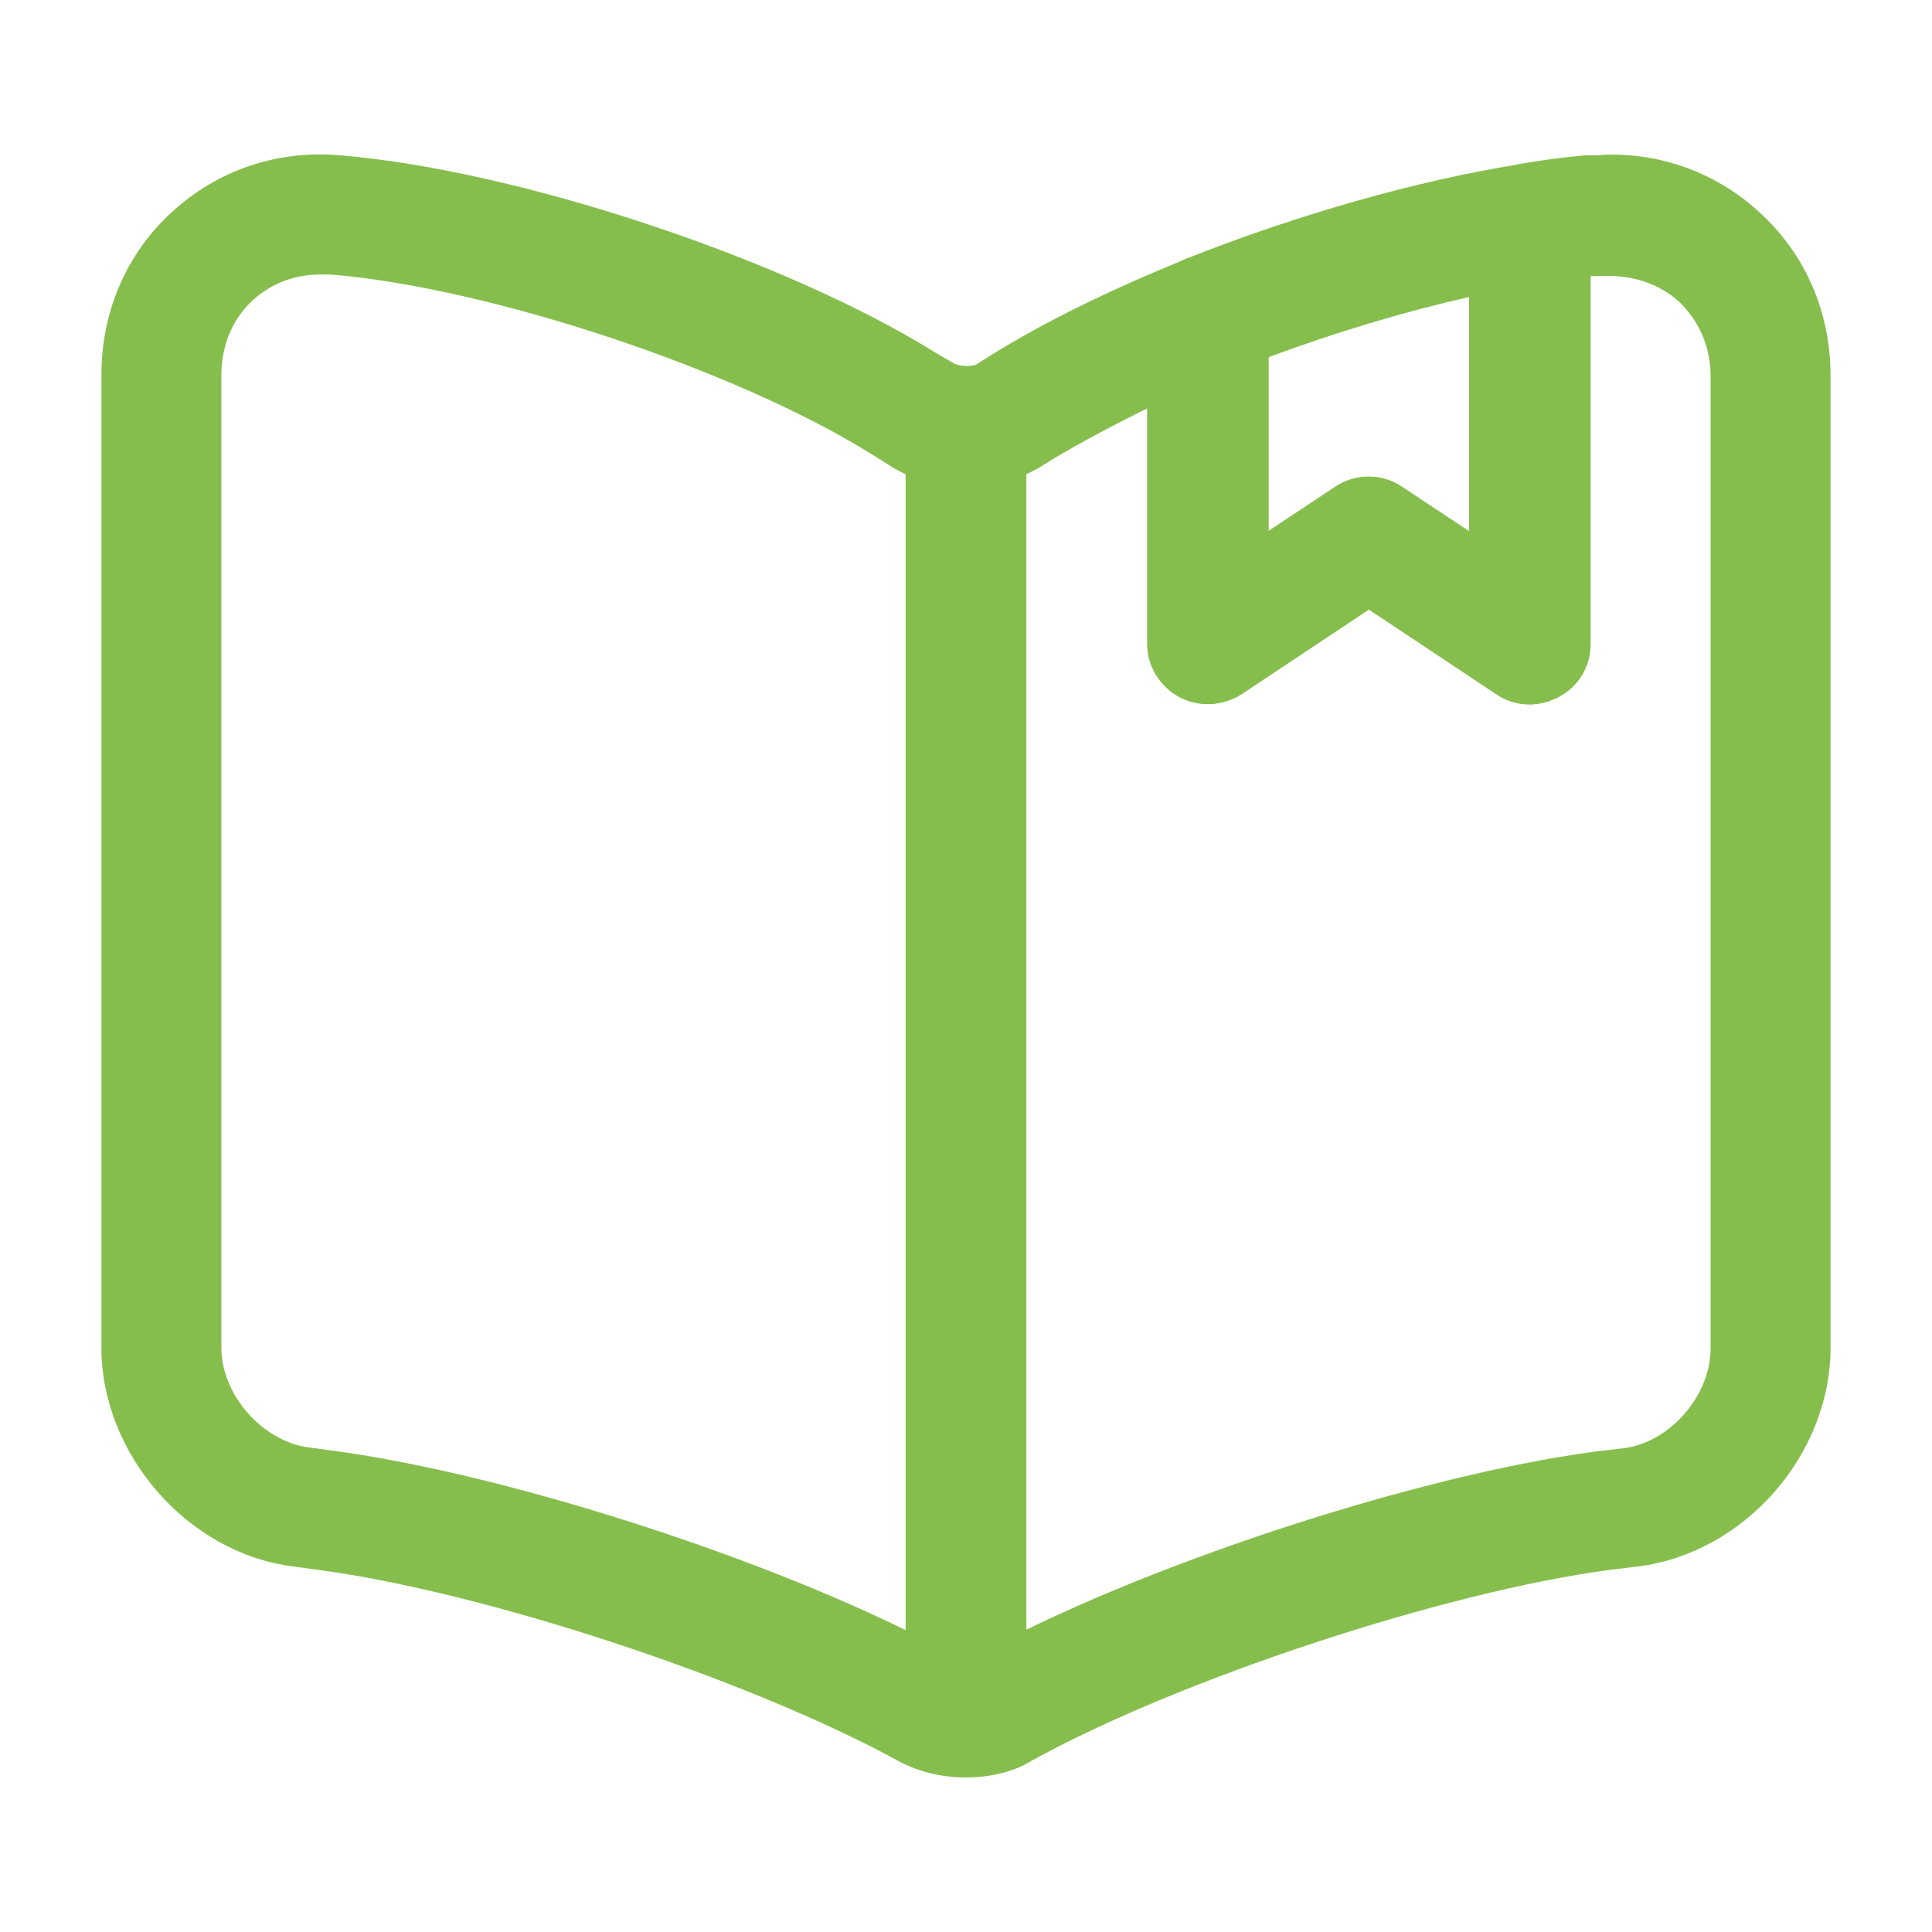 <svg width="56" height="56" viewBox="0 0 56 56" fill="none" xmlns="http://www.w3.org/2000/svg">
<path d="M27.999 51.52C27.299 51.52 26.599 51.357 26.016 51.03C21.653 48.65 13.999 46.13 9.193 45.5L8.516 45.407C5.459 45.033 2.939 42.163 2.939 39.06V10.873C2.939 9.03 3.663 7.35 4.993 6.137C6.323 4.923 8.049 4.34 9.869 4.503C14.979 4.923 22.726 7.49 27.113 10.22L27.673 10.547C27.836 10.617 28.186 10.64 28.326 10.547L28.699 10.313C30.263 9.333 32.223 8.377 34.369 7.513C34.906 7.303 35.513 7.373 36.003 7.7C36.493 8.027 36.773 8.563 36.773 9.147V15.4L38.709 14.117C39.293 13.72 40.063 13.72 40.646 14.117L42.583 15.4V6.487C42.583 5.647 43.189 4.923 44.006 4.76C44.683 4.643 45.359 4.55 45.966 4.503C46.013 4.503 46.199 4.503 46.246 4.503C47.949 4.363 49.699 4.947 51.006 6.16C52.336 7.373 53.059 9.053 53.059 10.897V39.06C53.059 42.187 50.539 45.033 47.459 45.407L46.69 45.5C41.883 46.13 34.183 48.673 29.913 51.03C29.399 51.357 28.699 51.52 27.999 51.52ZM9.286 7.957C8.539 7.957 7.863 8.213 7.326 8.703C6.743 9.24 6.416 10.01 6.416 10.873V39.06C6.416 40.437 7.606 41.767 8.936 41.953L9.636 42.047C14.886 42.747 22.936 45.383 27.603 47.95C27.813 48.043 28.116 48.067 28.233 48.02C32.923 45.43 40.996 42.77 46.27 42.07L47.063 41.977C48.393 41.813 49.583 40.46 49.583 39.083V10.92C49.583 10.057 49.256 9.31 48.673 8.75C48.089 8.213 47.273 7.957 46.433 8.003C46.363 8.003 46.153 8.003 46.106 8.003V18.667C46.106 19.32 45.756 19.903 45.173 20.207C44.589 20.51 43.913 20.487 43.376 20.113L39.69 17.663L36.003 20.113C35.466 20.463 34.789 20.51 34.206 20.207C33.646 19.903 33.273 19.32 33.273 18.667V11.83C32.27 12.32 31.359 12.81 30.566 13.277L30.193 13.51C28.909 14.303 27.09 14.303 25.853 13.533L25.293 13.184C21.349 10.71 14.163 8.33 9.589 7.957C9.473 7.957 9.379 7.957 9.286 7.957Z" fill="#86BE4D"/>
<path d="M28 49.56C27.043 49.56 26.25 48.767 26.25 47.81V12.81C26.25 11.853 27.043 11.06 28 11.06C28.957 11.06 29.75 11.853 29.75 12.81V47.81C29.75 48.79 28.957 49.56 28 49.56Z" fill="#86BE4D"/>
<path d="M44.333 20.417C43.983 20.417 43.657 20.323 43.353 20.113L39.667 17.663L35.98 20.113C35.443 20.463 34.767 20.51 34.183 20.207C33.623 19.903 33.25 19.32 33.25 18.667V9.147C33.25 8.423 33.693 7.793 34.347 7.513C37.567 6.23 41.09 5.227 44.053 4.76C44.567 4.667 45.08 4.83 45.477 5.157C45.873 5.483 46.083 5.973 46.083 6.487V18.667C46.083 19.32 45.733 19.903 45.15 20.207C44.893 20.347 44.613 20.417 44.333 20.417ZM39.667 13.813C39.993 13.813 40.343 13.907 40.647 14.117L42.583 15.4V8.61C40.717 9.03 38.687 9.637 36.75 10.36V15.4L38.687 14.117C38.99 13.907 39.34 13.813 39.667 13.813Z" fill="#86BE4D"/>
</svg>
